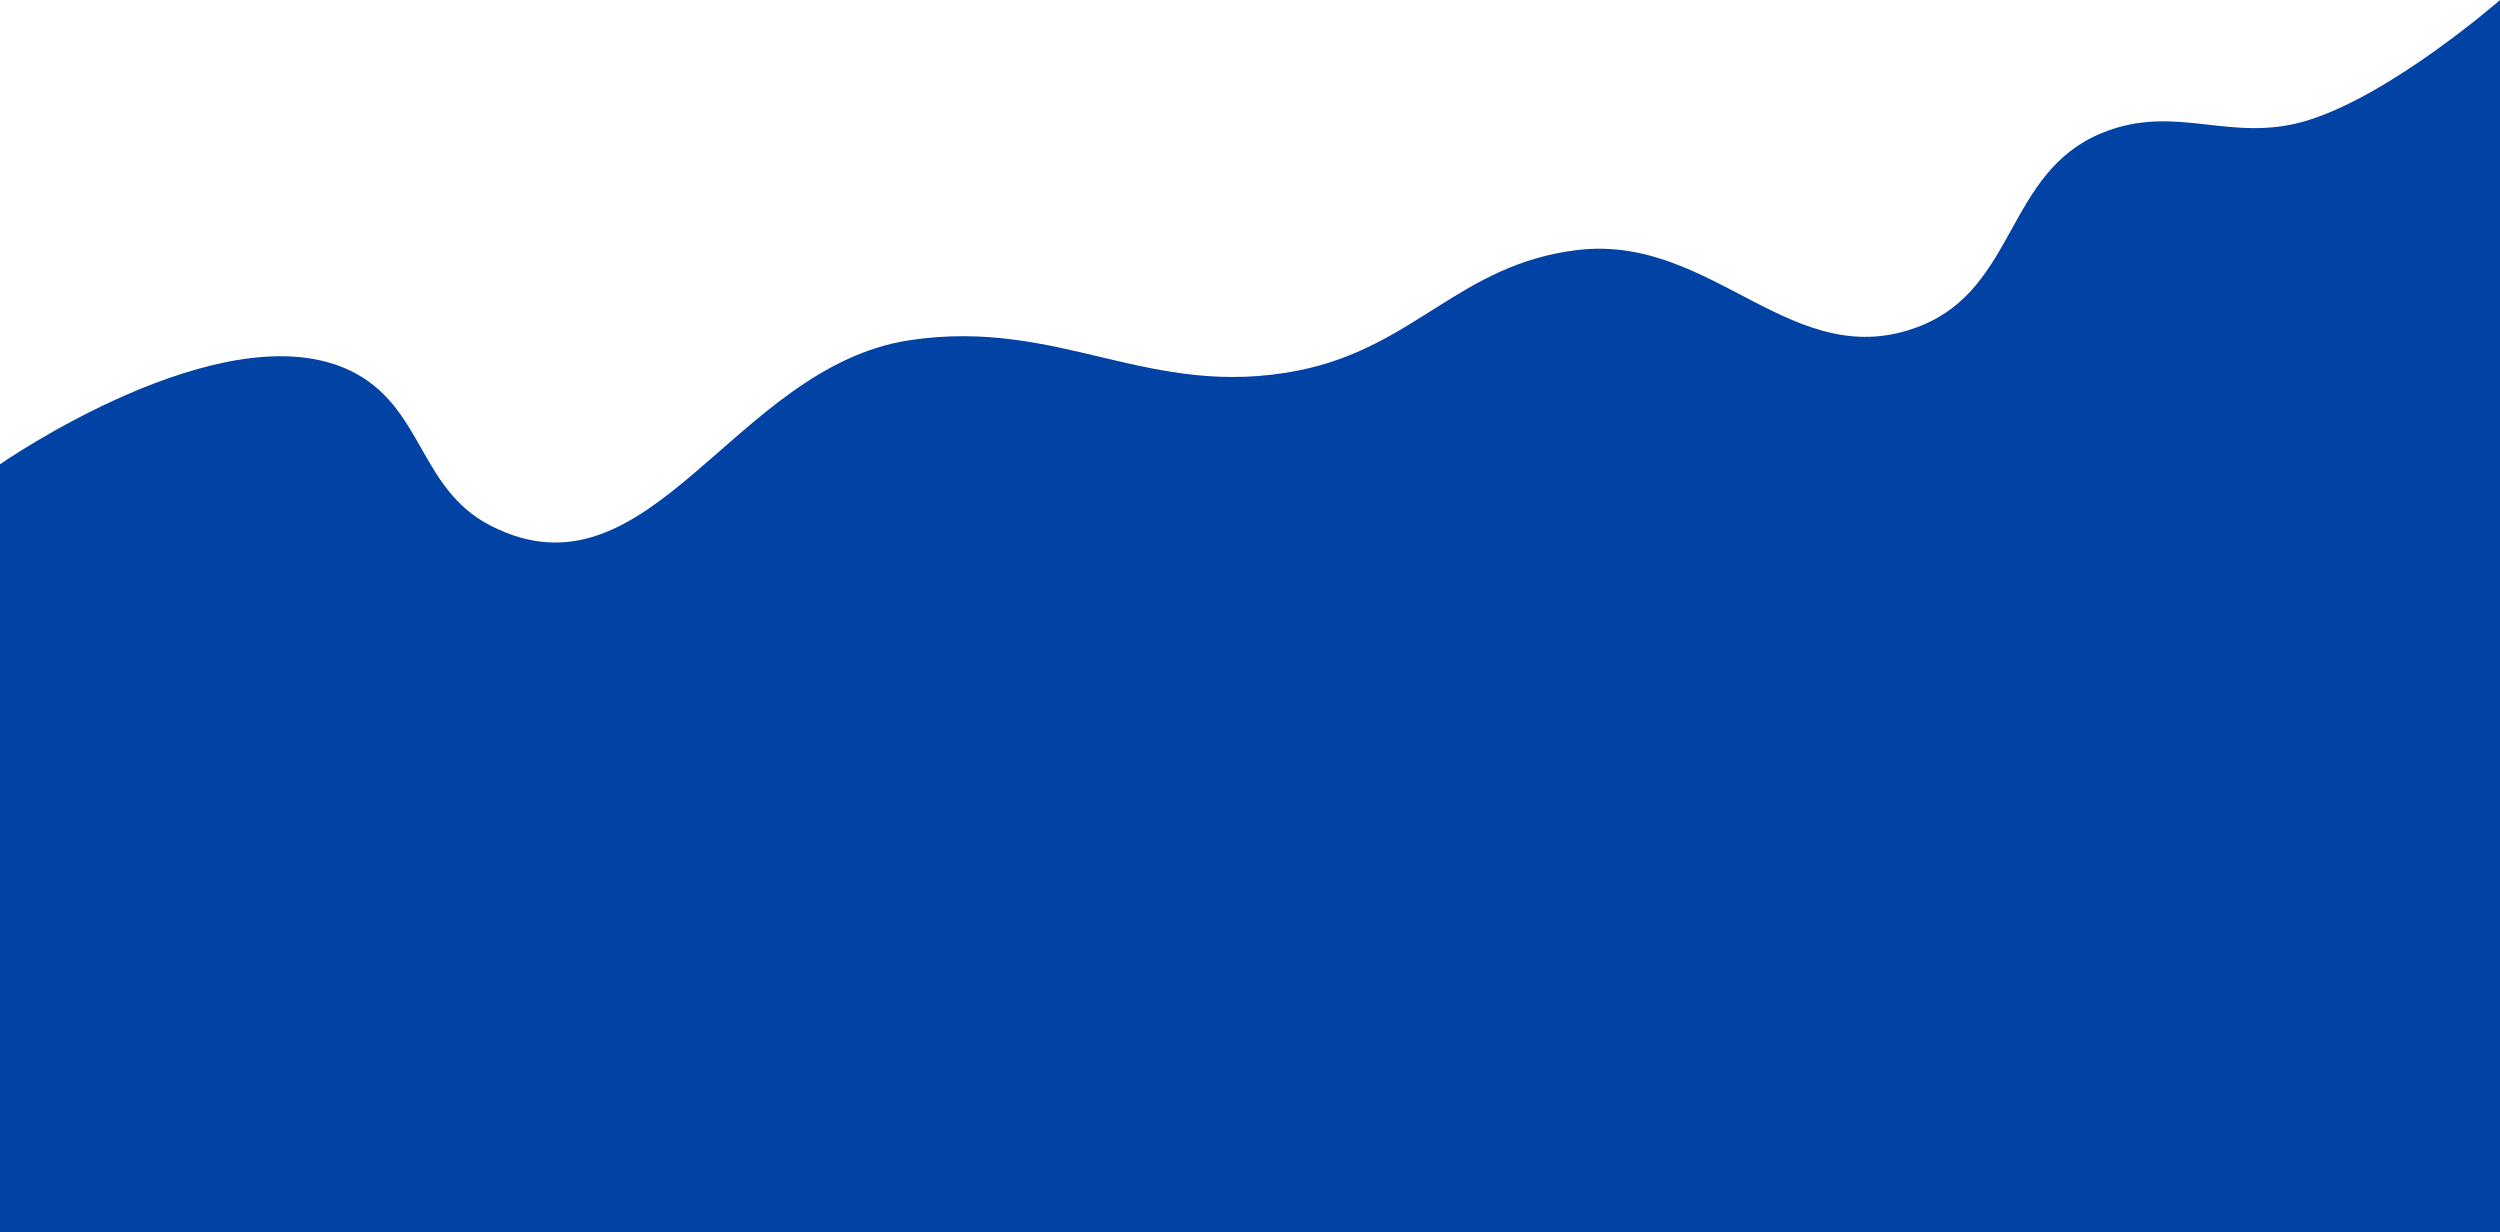<?xml version="1.0" encoding="UTF-8"?> <svg xmlns="http://www.w3.org/2000/svg" width="1400" height="690" viewBox="0 0 1400 690" fill="none"><path d="M1400 0C1400 0 1339.56 52.946 1292 67.5C1248.98 80.666 1218.63 57.438 1177 74.5C1123.44 96.448 1129.27 161.085 1075.5 182.5C1004.15 210.914 959.764 130.978 883.5 140C817.401 147.819 792.298 194.604 727 207.5C643.416 224.007 593.751 177.829 509.5 190.5C410.434 205.399 364.304 339.896 275 294.5C234.09 273.704 237.383 227.339 196 207.5C124.546 173.244 0 260 0 260V690H1400V0Z" fill="#0143A4"></path></svg> 
